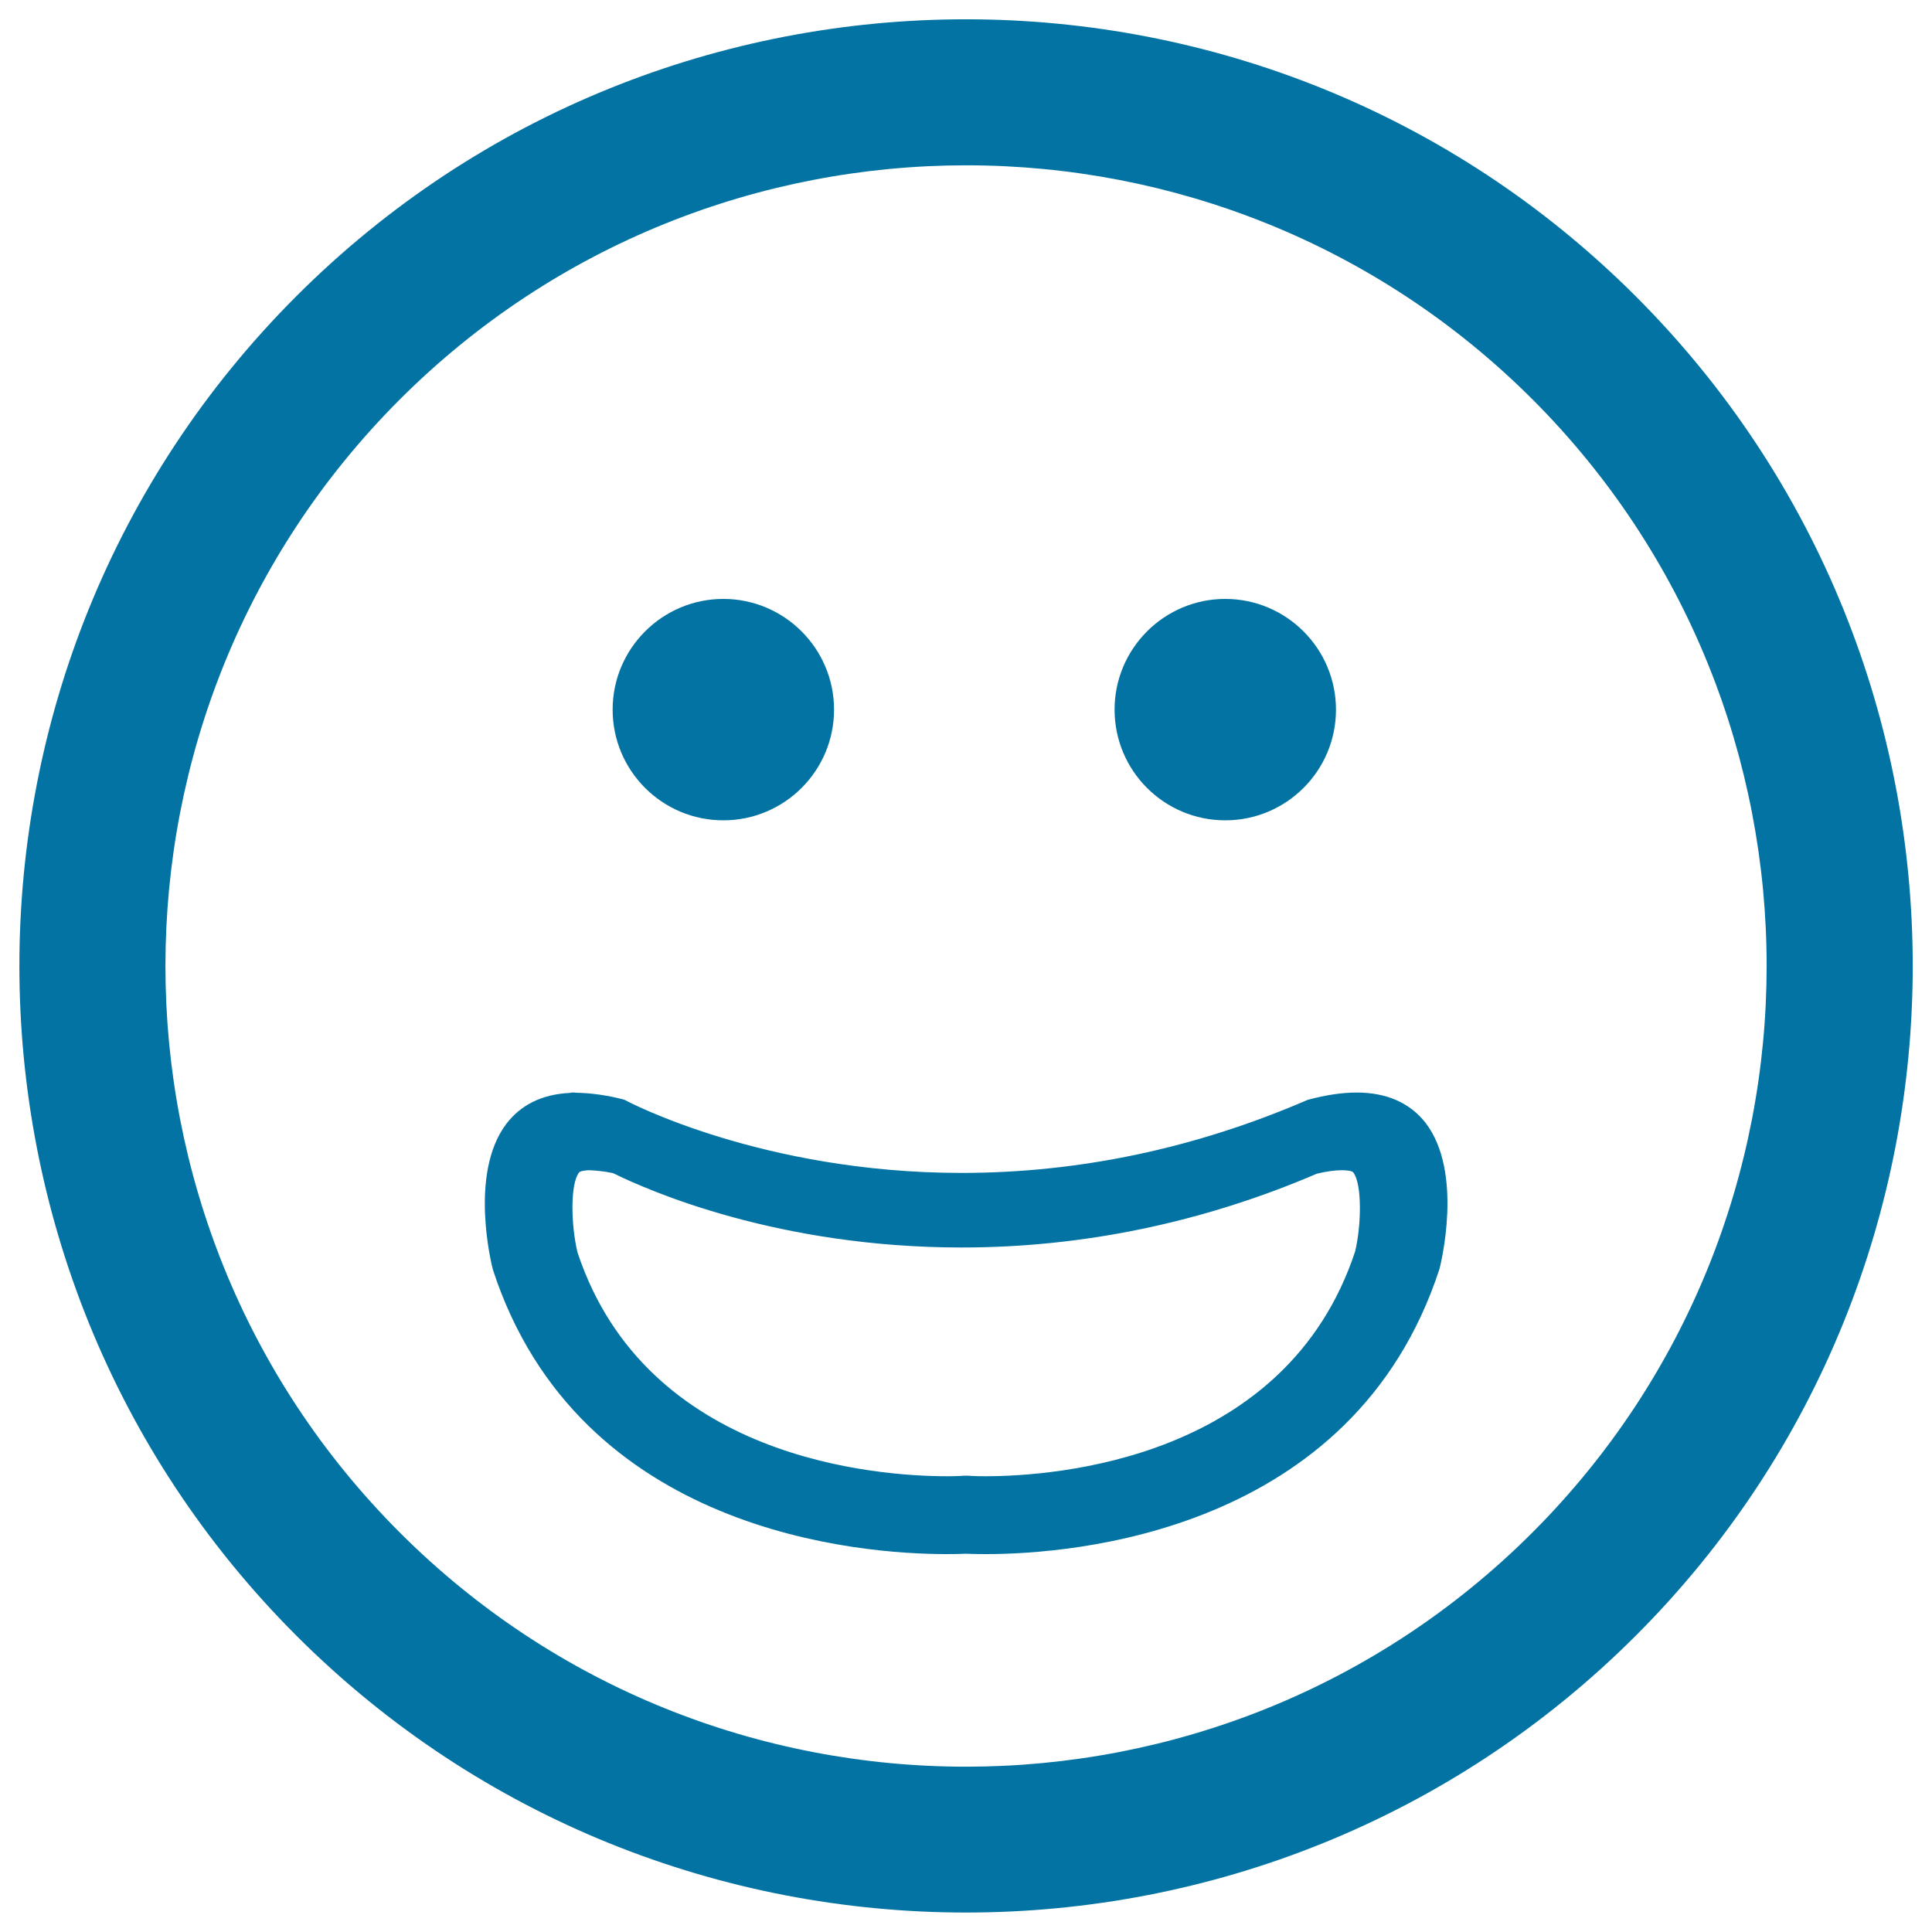 <svg xmlns="http://www.w3.org/2000/svg" viewBox="0 0 1000 1000" style="fill:#0273a2">
<title>Smiling Square Face SVG icon</title>
<g><path d="M153.4,153.3c-191.2,191.2-191.1,502.2,0,693.3c191.1,191.1,502.1,191.1,693.3,0c191.1-191.1,191.1-502.1,0-693.2C655.5-37.8,344.5-37.8,153.4,153.3z M793.2,793.2c-161.6,161.6-424.7,161.7-586.3,0c-161.7-161.7-161.7-424.7,0-586.4c161.6-161.6,424.7-161.7,586.4,0C954.8,368.5,954.8,631.5,793.2,793.2z M702.2,565.5c-7.4,0-15.8,1.2-25.4,3.8c-58,25.1-118.3,37.8-179.1,37.8c-103.3,0-173.3-37.2-174-37.6c-0.3-0.2-0.7-0.3-1-0.4c-7.8-2.1-16.8-3.4-24.7-3.5v0c-0.3-0.1-0.6-0.1-0.9-0.1c-0.1,0-0.8,0-0.9,0c-0.4,0-0.9,0.1-1.3,0.2c-14.3,0.7-25.3,6.1-32.9,16.1c-19.4,25.8-7.5,73-6.9,75.3C299.6,793.8,446,804.4,489.8,804.4c6.2,0,10-0.2,10-0.2c0.5,0,4.3,0.2,10.5,0.2c43.8,0,190.2-10.6,234.8-147.7c0.5-2,12.6-49.9-7.3-75.6C729.7,570.8,717.7,565.5,702.2,565.5z M701.4,647.8c-35.7,107.9-155.6,116.3-191.5,116.3c-4.8,0-7.6-0.2-7.7-0.2c-0.7-0.1-1.4-0.1-2.1-0.1c-0.7,0-1.4,0-2,0.1c-0.4,0-3.2,0.2-7.8,0.2c-35.9,0-155.8-8.4-191.4-115.9c-3.4-14.2-3.8-35.4,0.8-41.3c0.6-0.8,3.1-1.1,5-1.2c3,0.1,8,0.5,12.6,1.5c19,9.4,85.8,38.5,180.5,38.5c62.7,0,124.8-12.9,183.8-38.2c5-1.2,9.3-1.8,13-1.8c2.4,0,5.3,0.3,5.9,1.2C705,612.9,704.7,634,701.4,647.8z M317.1,367.3c0-31.6,25.7-57.3,57.3-57.3c31.6,0,57.3,25.7,57.3,57.3c0,31.7-25.7,57.3-57.3,57.3C342.8,424.6,317.1,399,317.1,367.3z M576.9,367.3c0-31.6,25.7-57.3,57.3-57.3c31.6,0,57.3,25.7,57.3,57.3c0,31.7-25.7,57.3-57.3,57.3S576.9,399,576.9,367.3z"/></g>
</svg>